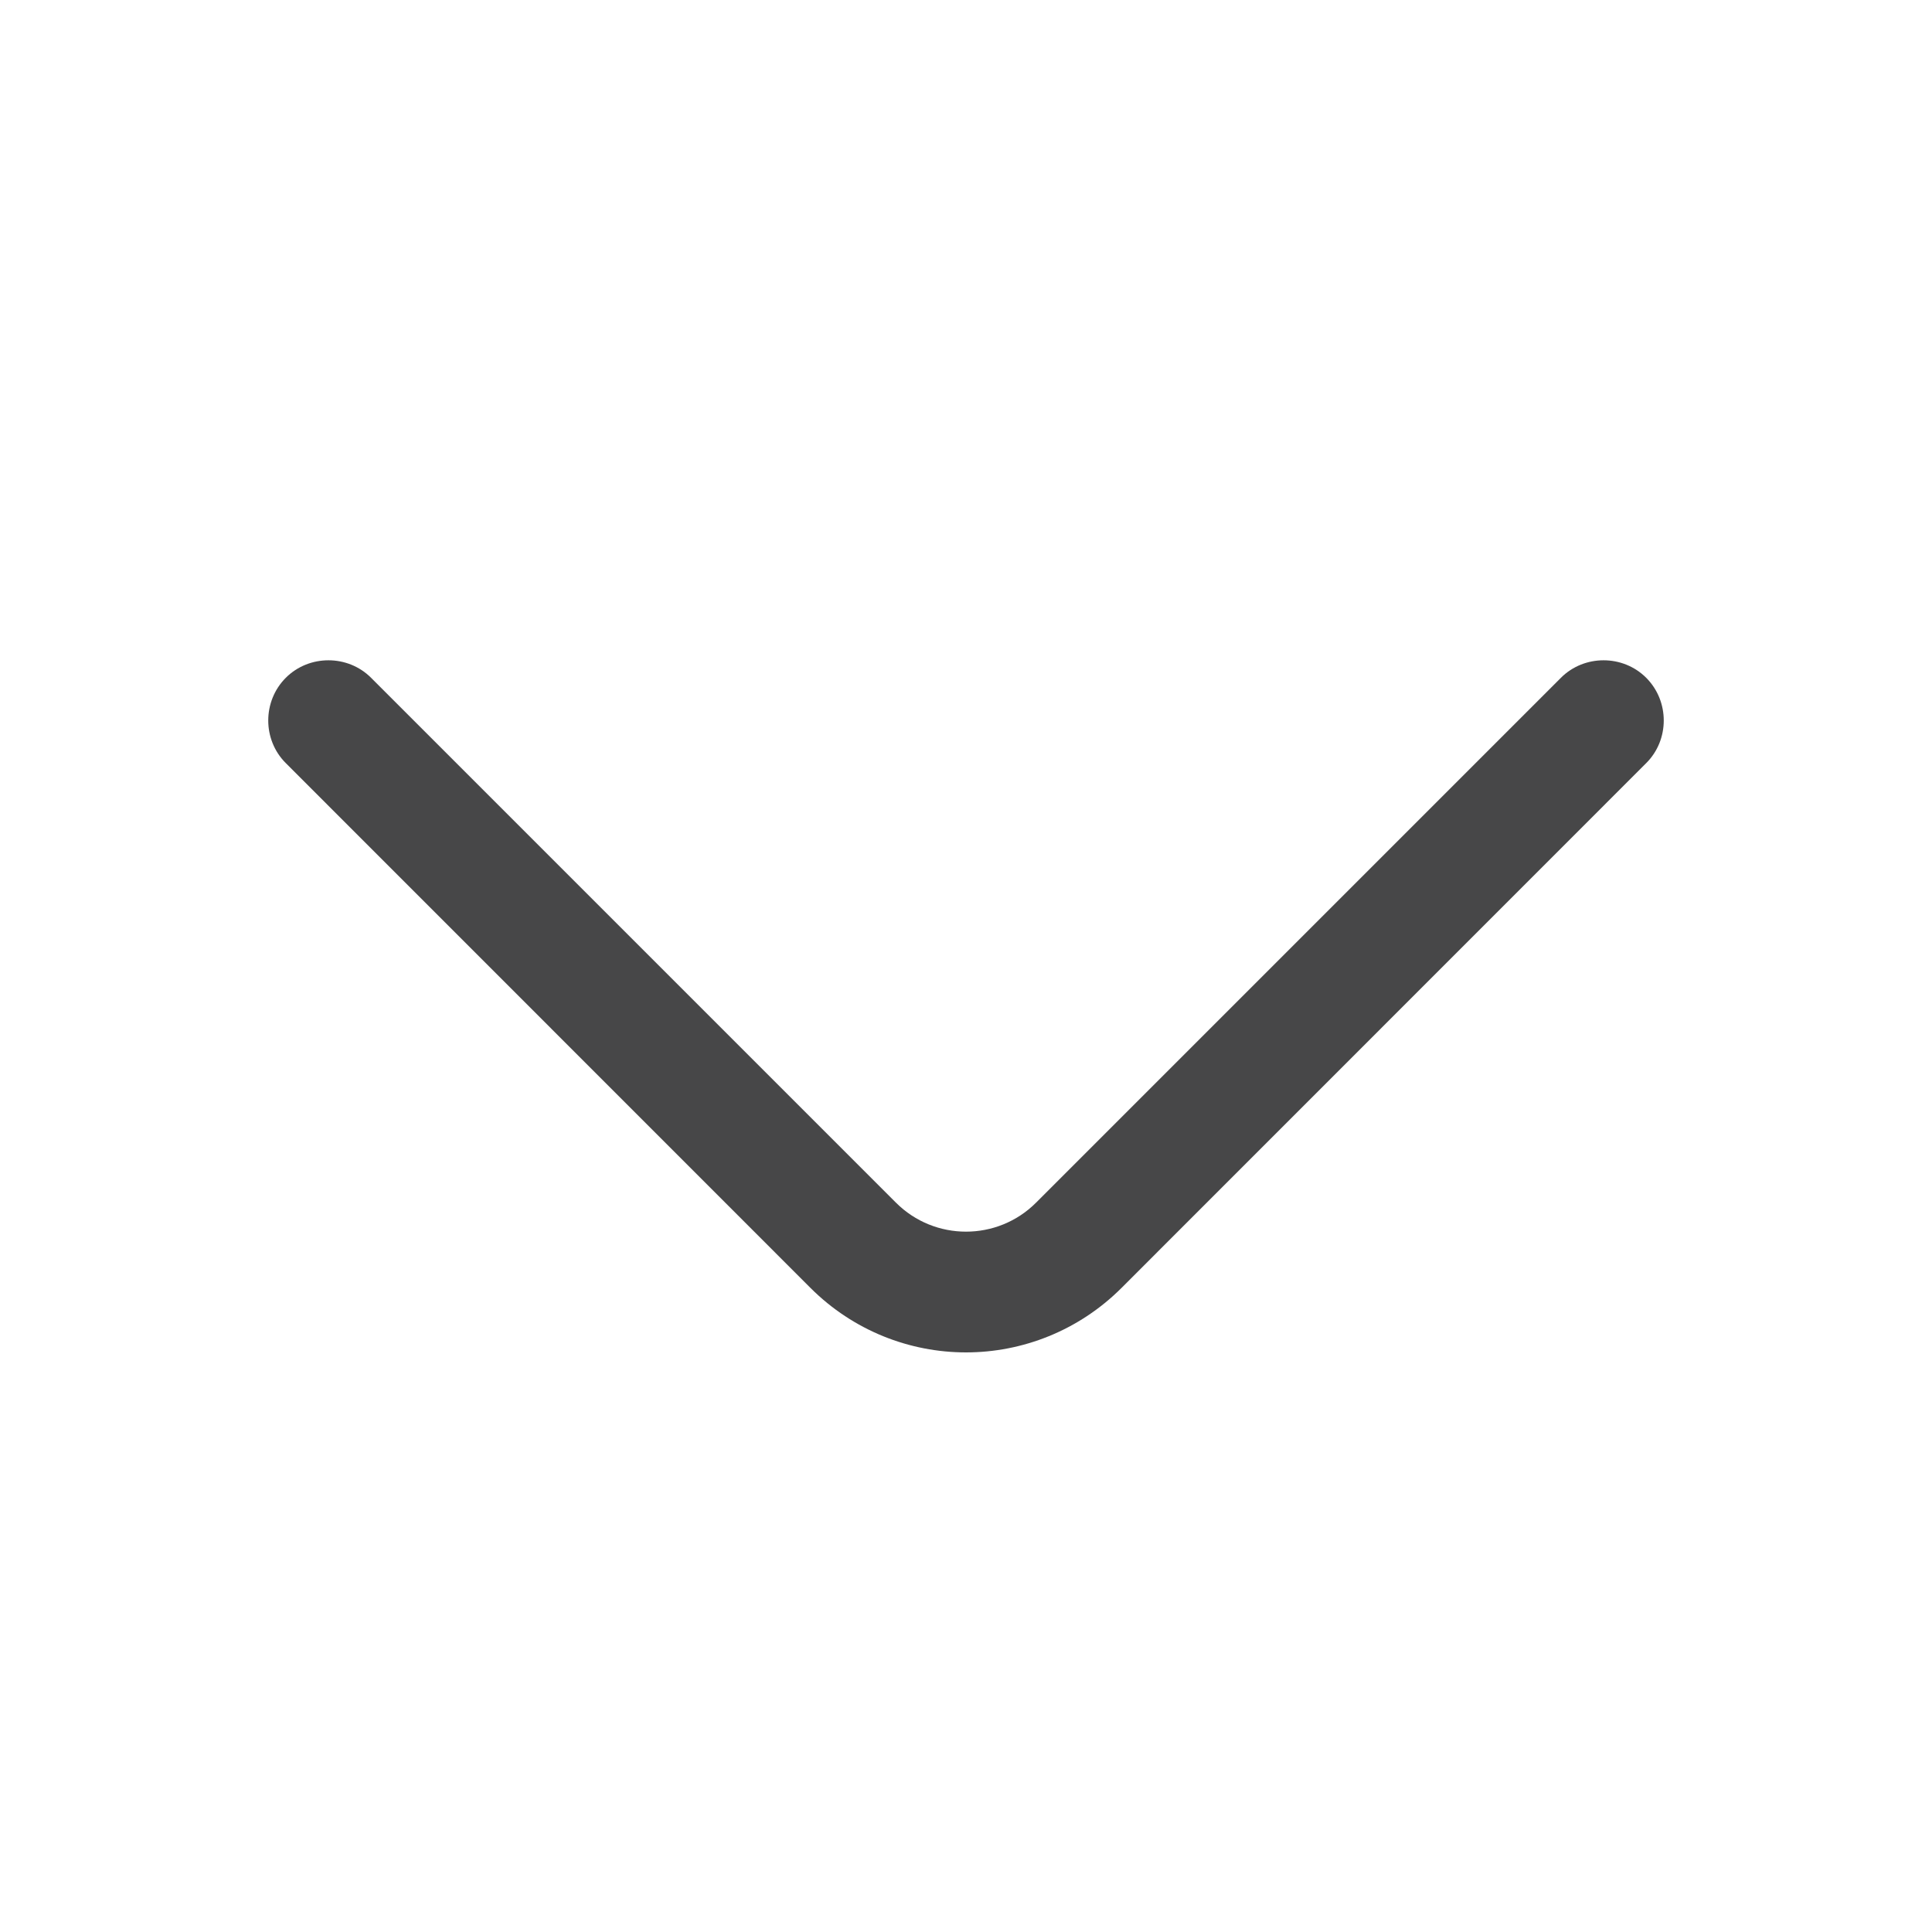 <svg width="16" height="16" viewBox="0 0 16 16" fill="none" xmlns="http://www.w3.org/2000/svg">
<path d="M8 11.2C7.533 11.2 7.067 11.02 6.713 10.667L2.367 6.32C2.173 6.127 2.173 5.807 2.367 5.613C2.56 5.42 2.88 5.42 3.073 5.613L7.42 9.96C7.74 10.28 8.26 10.28 8.58 9.96L12.927 5.613C13.12 5.42 13.44 5.42 13.633 5.613C13.827 5.807 13.827 6.127 13.633 6.32L9.287 10.667C8.933 11.02 8.467 11.2 8 11.2Z" fill="#474748"/>
</svg>
